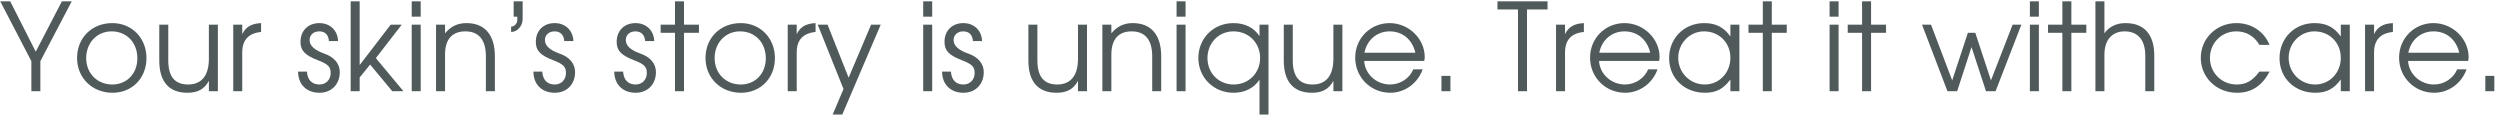 <?xml version="1.0" encoding="UTF-8"?> <svg xmlns="http://www.w3.org/2000/svg" width="329" height="16" viewBox="0 0 329 16" fill="none"><path d="M4.128 12V8.048L0.032 0.176H1.344L4.704 6.8L8.144 0.176H9.44L5.312 8.048V12H4.128ZM10.141 7.632C10.141 4.976 12.093 3.04 14.781 3.04C17.357 3.04 19.277 5.008 19.277 7.648C19.277 10.272 17.389 12.208 14.813 12.208C12.141 12.208 10.141 10.256 10.141 7.632ZM14.781 11.12C16.701 11.12 18.077 9.68 18.077 7.664C18.077 5.6 16.669 4.128 14.685 4.128C12.765 4.128 11.341 5.632 11.341 7.648C11.341 9.648 12.797 11.12 14.781 11.12ZM27.489 12V10.64C26.897 11.728 26.033 12.208 24.673 12.208C22.241 12.208 20.961 10.752 20.961 7.968V3.248H22.145V7.968C22.145 10.08 23.009 11.12 24.753 11.12C26.529 11.12 27.489 9.936 27.489 7.744V3.248H28.673V12H27.489ZM30.695 12V3.248H31.88V4.496C32.343 3.536 33.08 3.104 34.359 3.04V4.208C32.712 4.368 31.88 5.264 31.88 6.896V12H30.695ZM39.225 9.424H40.394C40.458 10.512 41.05 11.12 42.041 11.12C42.906 11.12 43.514 10.48 43.514 9.6C43.514 8.784 43.161 8.432 41.818 7.92C40.121 7.264 39.545 6.656 39.545 5.504C39.545 4.032 40.553 3.04 42.026 3.04C43.434 3.04 44.441 4 44.489 5.408H43.289C43.225 4.576 42.778 4.128 42.01 4.128C41.273 4.128 40.745 4.592 40.745 5.264C40.745 6.016 41.37 6.592 42.681 7.056C43.977 7.504 44.714 8.384 44.714 9.488C44.714 11.088 43.626 12.208 42.041 12.208C40.346 12.208 39.242 11.12 39.225 9.424ZM46.149 12V0.176H47.333V8.56L51.413 3.248H52.869L49.461 7.648L53.093 12H51.621L48.709 8.496L47.333 10.192V12H46.149ZM54.18 12V3.248H55.364V12H54.18ZM54.18 2.192V0.176H55.364V2.192H54.18ZM57.383 12V3.248H58.567V4.384C59.303 3.488 60.215 3.04 61.383 3.04C63.799 3.04 65.127 4.592 65.127 7.408V12H63.943V7.408C63.943 5.248 63.015 4.128 61.239 4.128C59.495 4.128 58.567 5.184 58.567 7.184V12H57.383ZM67.597 2.192V0.176H68.781V2.512C68.781 3.424 68.077 4.208 67.261 4.208V3.504C67.693 3.504 68.077 3.088 68.077 2.624V2.192H67.597ZM70.194 9.424H71.362C71.426 10.512 72.018 11.12 73.01 11.12C73.874 11.12 74.482 10.48 74.482 9.6C74.482 8.784 74.13 8.432 72.786 7.92C71.09 7.264 70.514 6.656 70.514 5.504C70.514 4.032 71.522 3.04 72.994 3.04C74.402 3.04 75.41 4 75.458 5.408H74.258C74.194 4.576 73.746 4.128 72.978 4.128C72.242 4.128 71.714 4.592 71.714 5.264C71.714 6.016 72.338 6.592 73.65 7.056C74.946 7.504 75.682 8.384 75.682 9.488C75.682 11.088 74.594 12.208 73.01 12.208C71.314 12.208 70.21 11.12 70.194 9.424ZM80.835 9.424H82.003C82.067 10.512 82.659 11.12 83.651 11.12C84.515 11.12 85.123 10.48 85.123 9.6C85.123 8.784 84.771 8.432 83.427 7.92C81.731 7.264 81.155 6.656 81.155 5.504C81.155 4.032 82.163 3.04 83.635 3.04C85.043 3.04 86.051 4 86.099 5.408H84.899C84.835 4.576 84.387 4.128 83.619 4.128C82.883 4.128 82.355 4.592 82.355 5.264C82.355 6.016 82.979 6.592 84.291 7.056C85.587 7.504 86.323 8.384 86.323 9.488C86.323 11.088 85.235 12.208 83.651 12.208C81.955 12.208 80.851 11.12 80.835 9.424ZM88.83 12V4.32H86.942V3.248H88.83V0.176H90.014V3.248H91.982V4.32H90.014V12H88.83ZM92.844 7.632C92.844 4.976 94.796 3.04 97.484 3.04C100.06 3.04 101.98 5.008 101.98 7.648C101.98 10.272 100.092 12.208 97.516 12.208C94.844 12.208 92.844 10.256 92.844 7.632ZM97.484 11.12C99.404 11.12 100.78 9.68 100.78 7.664C100.78 5.6 99.372 4.128 97.388 4.128C95.468 4.128 94.044 5.632 94.044 7.648C94.044 9.648 95.5 11.12 97.484 11.12ZM103.664 12V3.248H104.848V4.496C105.312 3.536 106.048 3.104 107.328 3.04V4.208C105.68 4.368 104.848 5.264 104.848 6.896V12H103.664ZM109.581 15.072L111.005 11.712L107.613 3.248H108.909L111.677 10.224L114.637 3.248H115.901L110.845 15.072H109.581ZM121.492 12V3.248H122.676V12H121.492ZM121.492 2.192V0.176H122.676V2.192H121.492ZM123.976 9.424H125.144C125.208 10.512 125.799 11.12 126.792 11.12C127.656 11.12 128.264 10.48 128.264 9.6C128.264 8.784 127.911 8.432 126.568 7.92C124.872 7.264 124.296 6.656 124.296 5.504C124.296 4.032 125.304 3.04 126.776 3.04C128.184 3.04 129.192 4 129.24 5.408H128.04C127.976 4.576 127.528 4.128 126.76 4.128C126.024 4.128 125.496 4.592 125.496 5.264C125.496 6.016 126.12 6.592 127.432 7.056C128.728 7.504 129.464 8.384 129.464 9.488C129.464 11.088 128.376 12.208 126.792 12.208C125.096 12.208 123.992 11.12 123.976 9.424ZM141.864 12V10.64C141.272 11.728 140.408 12.208 139.048 12.208C136.616 12.208 135.336 10.752 135.336 7.968V3.248H136.52V7.968C136.52 10.08 137.384 11.12 139.128 11.12C140.904 11.12 141.864 9.936 141.864 7.744V3.248H143.048V12H141.864ZM145.071 12V3.248H146.255V4.384C146.991 3.488 147.903 3.04 149.071 3.04C151.487 3.04 152.815 4.592 152.815 7.408V12H151.631V7.408C151.631 5.248 150.703 4.128 148.927 4.128C147.183 4.128 146.255 5.184 146.255 7.184V12H145.071ZM154.836 12V3.248H156.02V12H154.836ZM154.836 2.192V0.176H156.02V2.192H154.836ZM165.751 15.072V10.496C164.983 11.616 163.799 12.208 162.343 12.208C159.719 12.208 157.703 10.208 157.703 7.632C157.703 5.024 159.703 3.04 162.311 3.04C163.815 3.04 165.015 3.632 165.751 4.752V3.248H166.935V15.072H165.751ZM162.359 11.12C164.327 11.12 165.831 9.6 165.831 7.632C165.831 5.632 164.327 4.128 162.327 4.128C160.375 4.128 158.903 5.648 158.903 7.648C158.903 9.632 160.391 11.12 162.359 11.12ZM175.474 12V10.64C174.882 11.728 174.018 12.208 172.658 12.208C170.226 12.208 168.946 10.752 168.946 7.968V3.248H170.13V7.968C170.13 10.08 170.994 11.12 172.738 11.12C174.514 11.12 175.474 9.936 175.474 7.744V3.248H176.658V12H175.474ZM185.992 9.12H187.224C186.584 10.96 184.872 12.208 182.968 12.208C180.376 12.208 178.344 10.176 178.344 7.584C178.344 5.04 180.344 3.04 182.872 3.04C185.384 3.04 187.496 5.088 187.496 7.52C187.496 7.68 187.464 7.856 187.432 8.016H179.528C179.624 9.744 181.128 11.12 182.936 11.12C184.264 11.12 185.496 10.32 185.992 9.12ZM179.56 6.944H186.264C185.864 5.2 184.568 4.128 182.872 4.128C181.208 4.128 179.88 5.264 179.56 6.944ZM189.694 12V9.984H190.878V12H189.694ZM199.769 12V1.248H197.065V0.176H203.657V1.248H200.953V12H199.769ZM204.774 12V3.248H205.958V4.496C206.422 3.536 207.158 3.104 208.438 3.04V4.208C206.79 4.368 205.958 5.264 205.958 6.896V12H204.774ZM216.898 9.12H218.13C217.49 10.96 215.778 12.208 213.874 12.208C211.282 12.208 209.25 10.176 209.25 7.584C209.25 5.04 211.25 3.04 213.778 3.04C216.29 3.04 218.402 5.088 218.402 7.52C218.402 7.68 218.37 7.856 218.338 8.016H210.434C210.53 9.744 212.034 11.12 213.842 11.12C215.17 11.12 216.402 10.32 216.898 9.12ZM210.466 6.944H217.17C216.77 5.2 215.474 4.128 213.778 4.128C212.114 4.128 210.786 5.264 210.466 6.944ZM219.656 7.648C219.656 5.024 221.64 3.04 224.264 3.04C225.8 3.04 226.84 3.568 227.72 4.8V3.248H228.904V12H227.72V10.464C226.792 11.712 225.848 12.208 224.36 12.208C221.656 12.208 219.656 10.272 219.656 7.648ZM220.856 7.6C220.856 9.568 222.408 11.12 224.344 11.12C226.248 11.12 227.72 9.584 227.72 7.6C227.72 5.616 226.232 4.128 224.248 4.128C222.376 4.128 220.856 5.68 220.856 7.6ZM231.986 12V4.32H230.098V3.248H231.986V0.176H233.17V3.248H235.138V4.32H233.17V12H231.986ZM240.774 12V3.248H241.958V12H240.774ZM240.774 2.192V0.176H241.958V2.192H240.774ZM245.049 12V4.32H243.161V3.248H245.049V0.176H246.233V3.248H248.201V4.32H246.233V12H245.049ZM256.284 12L252.94 3.248H254.124L256.908 10.576L258.972 4.32H259.948L262.012 10.576L264.86 3.248H266.012L262.62 12H261.356L259.452 6.192L257.564 12H256.284ZM267.133 12V3.248H268.317V12H267.133ZM267.133 2.192V0.176H268.317V2.192H267.133ZM271.408 12V4.32H269.52V3.248H271.408V0.176H272.592V3.248H274.56V4.32H272.592V12H271.408ZM275.758 12V0.176H276.942V4.384C277.534 3.52 278.526 3.04 279.71 3.04C282.174 3.04 283.502 4.544 283.502 7.296V12H282.318V7.296C282.318 5.28 281.342 4.128 279.614 4.128C277.934 4.128 276.942 5.264 276.942 7.2V12H275.758ZM297.337 9.424H298.681C297.673 11.312 296.297 12.208 294.393 12.208C291.705 12.208 289.625 10.208 289.625 7.6C289.625 5.056 291.689 3.04 294.313 3.04C296.297 3.04 297.961 4.144 298.665 5.904H297.337C296.665 4.752 295.593 4.128 294.297 4.128C292.345 4.128 290.825 5.664 290.825 7.632C290.825 9.584 292.377 11.12 294.345 11.12C295.593 11.12 296.425 10.64 297.337 9.424ZM299.985 7.648C299.985 5.024 301.969 3.04 304.593 3.04C306.129 3.04 307.169 3.568 308.049 4.8V3.248H309.233V12H308.049V10.464C307.121 11.712 306.177 12.208 304.689 12.208C301.985 12.208 299.985 10.272 299.985 7.648ZM301.185 7.6C301.185 9.568 302.737 11.12 304.673 11.12C306.577 11.12 308.049 9.584 308.049 7.6C308.049 5.616 306.561 4.128 304.577 4.128C302.705 4.128 301.185 5.68 301.185 7.6ZM311.242 12V3.248H312.426V4.496C312.89 3.536 313.626 3.104 314.906 3.04V4.208C313.258 4.368 312.426 5.264 312.426 6.896V12H311.242ZM323.367 9.12H324.599C323.959 10.96 322.247 12.208 320.343 12.208C317.751 12.208 315.719 10.176 315.719 7.584C315.719 5.04 317.719 3.04 320.247 3.04C322.759 3.04 324.871 5.088 324.871 7.52C324.871 7.68 324.839 7.856 324.807 8.016H316.903C316.999 9.744 318.503 11.12 320.311 11.12C321.639 11.12 322.871 10.32 323.367 9.12ZM316.935 6.944H323.639C323.239 5.2 321.943 4.128 320.247 4.128C318.583 4.128 317.255 5.264 316.935 6.944ZM327.069 12V9.984H328.253V12H327.069Z" fill="#505A5B"></path></svg> 